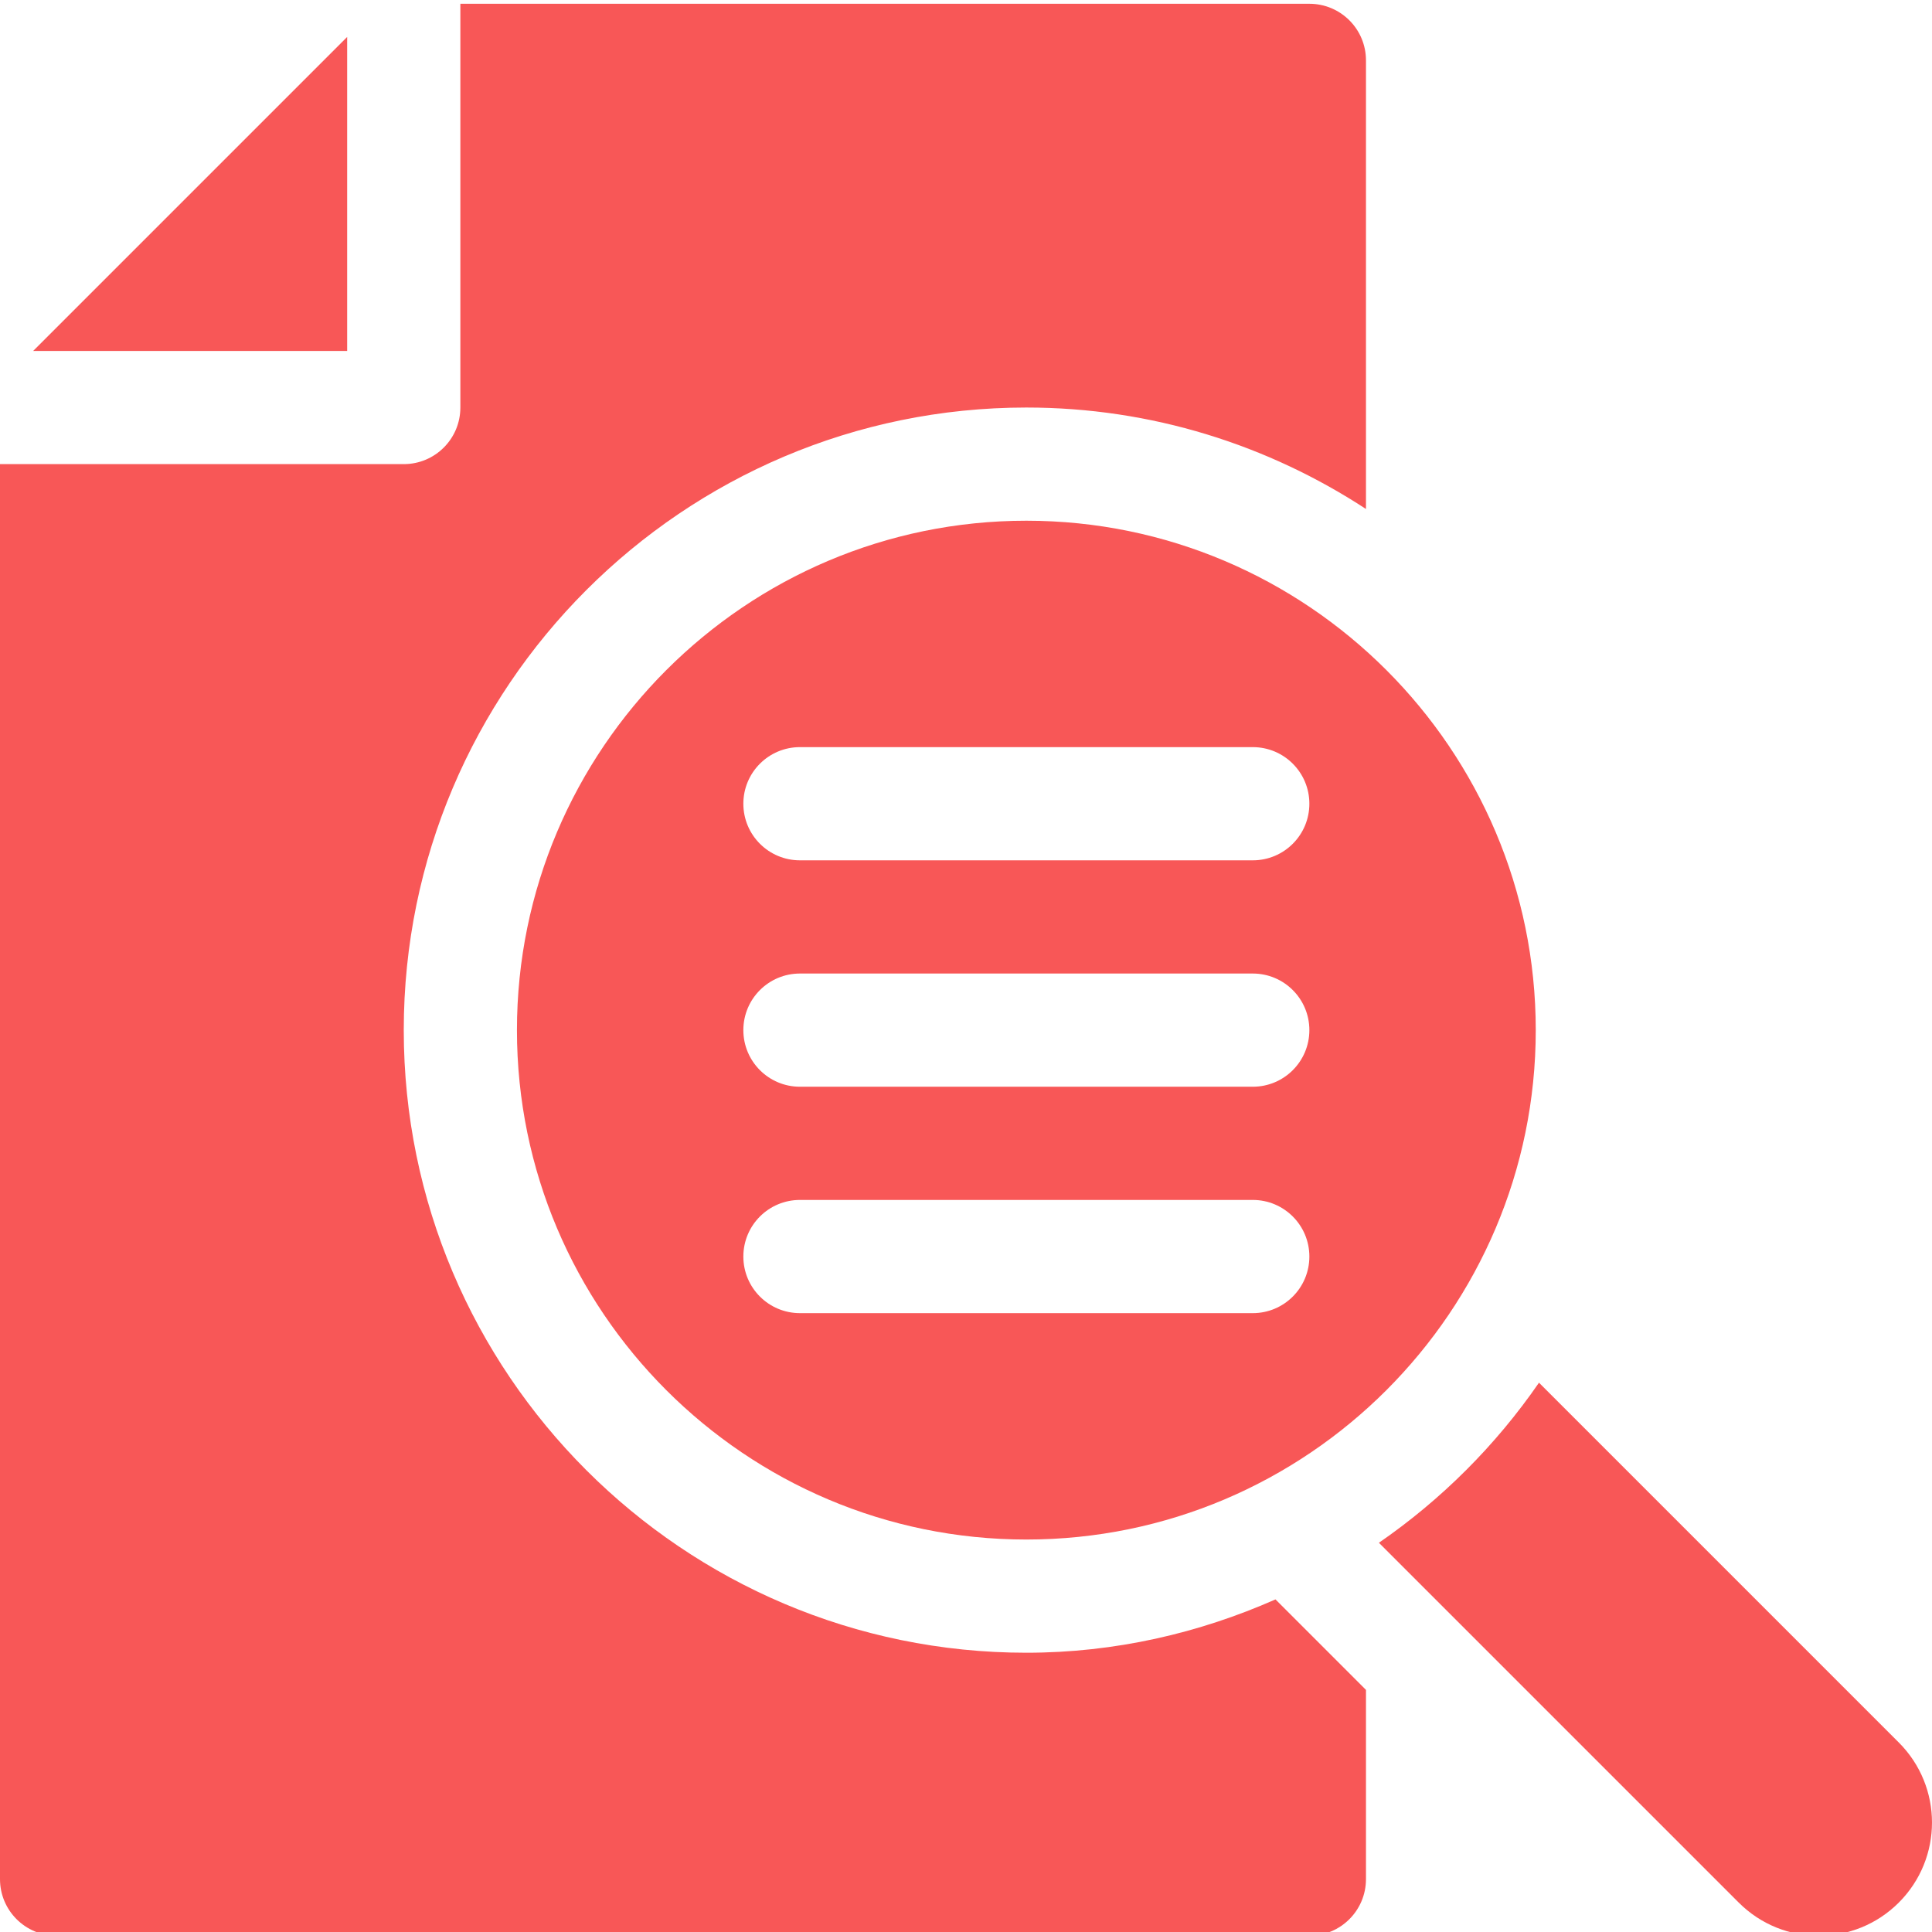 <?xml version="1.0"?>
<svg xmlns="http://www.w3.org/2000/svg" xmlns:xlink="http://www.w3.org/1999/xlink" xmlns:svgjs="http://svgjs.com/svgjs" version="1.1" width="512" height="512" x="0" y="0" viewBox="0 0 512 511" style="enable-background:new 0 0 512 512" xml:space="preserve" class=""><g><path xmlns="http://www.w3.org/2000/svg" d="m136.996 272.496c0 74.441 60.559 134.996 135 134.996s134.996-60.555 134.996-134.996-60.555-135-134.996-135-135 60.559-135 135zm195 75h-120c-8.289 0-15-6.711-15-15 0-8.293 6.711-15 15-15h120c8.289 0 15 6.707 15 15 0 8.289-6.711 15-15 15zm0-60h-120c-8.289 0-15-6.711-15-15 0-8.293 6.711-15 15-15h120c8.289 0 15 6.707 15 15 0 8.289-6.711 15-15 15zm15-75c0 8.293-6.711 15-15 15h-120c-8.289 0-15-6.707-15-15 0-8.289 6.711-15 15-15h120c8.289 0 15 6.711 15 15zm0 0" fill="#f85757" data-original="#000000" class=""/><path xmlns="http://www.w3.org/2000/svg" d="m92 92.5v-83.211l-83.211 83.211zm0 0" fill="#f85757" data-original="#000000" class=""/><path xmlns="http://www.w3.org/2000/svg" d="m15 512.492h331.996c8.289 0 15-6.711 15-15v-50.156l-23.977-23.977c-20.25 8.938-42.504 14.133-66.023 14.133-90.98 0-164.996-74.016-164.996-164.996 0-90.98 74.016-164.996 164.996-164.996 33.203 0 64.086 9.941 90 26.887v-118.887c0-8.293-6.711-15-15-15h-224.996v107c0 8.289-6.711 14.996-15 14.996h-107v374.996c0 8.289 6.707 15 15 15zm0 0" fill="#f85757" data-original="#000000" class=""/><path xmlns="http://www.w3.org/2000/svg" d="m407.848 365.926c-11.445 16.59-25.832 30.977-42.422 42.422l95.355 95.355c11.73 11.73 30.695 11.723 42.422 0 11.73-11.73 11.727-30.699 0-42.422zm0 0" fill="#f85757" data-original="#000000" class=""/></g></svg>
